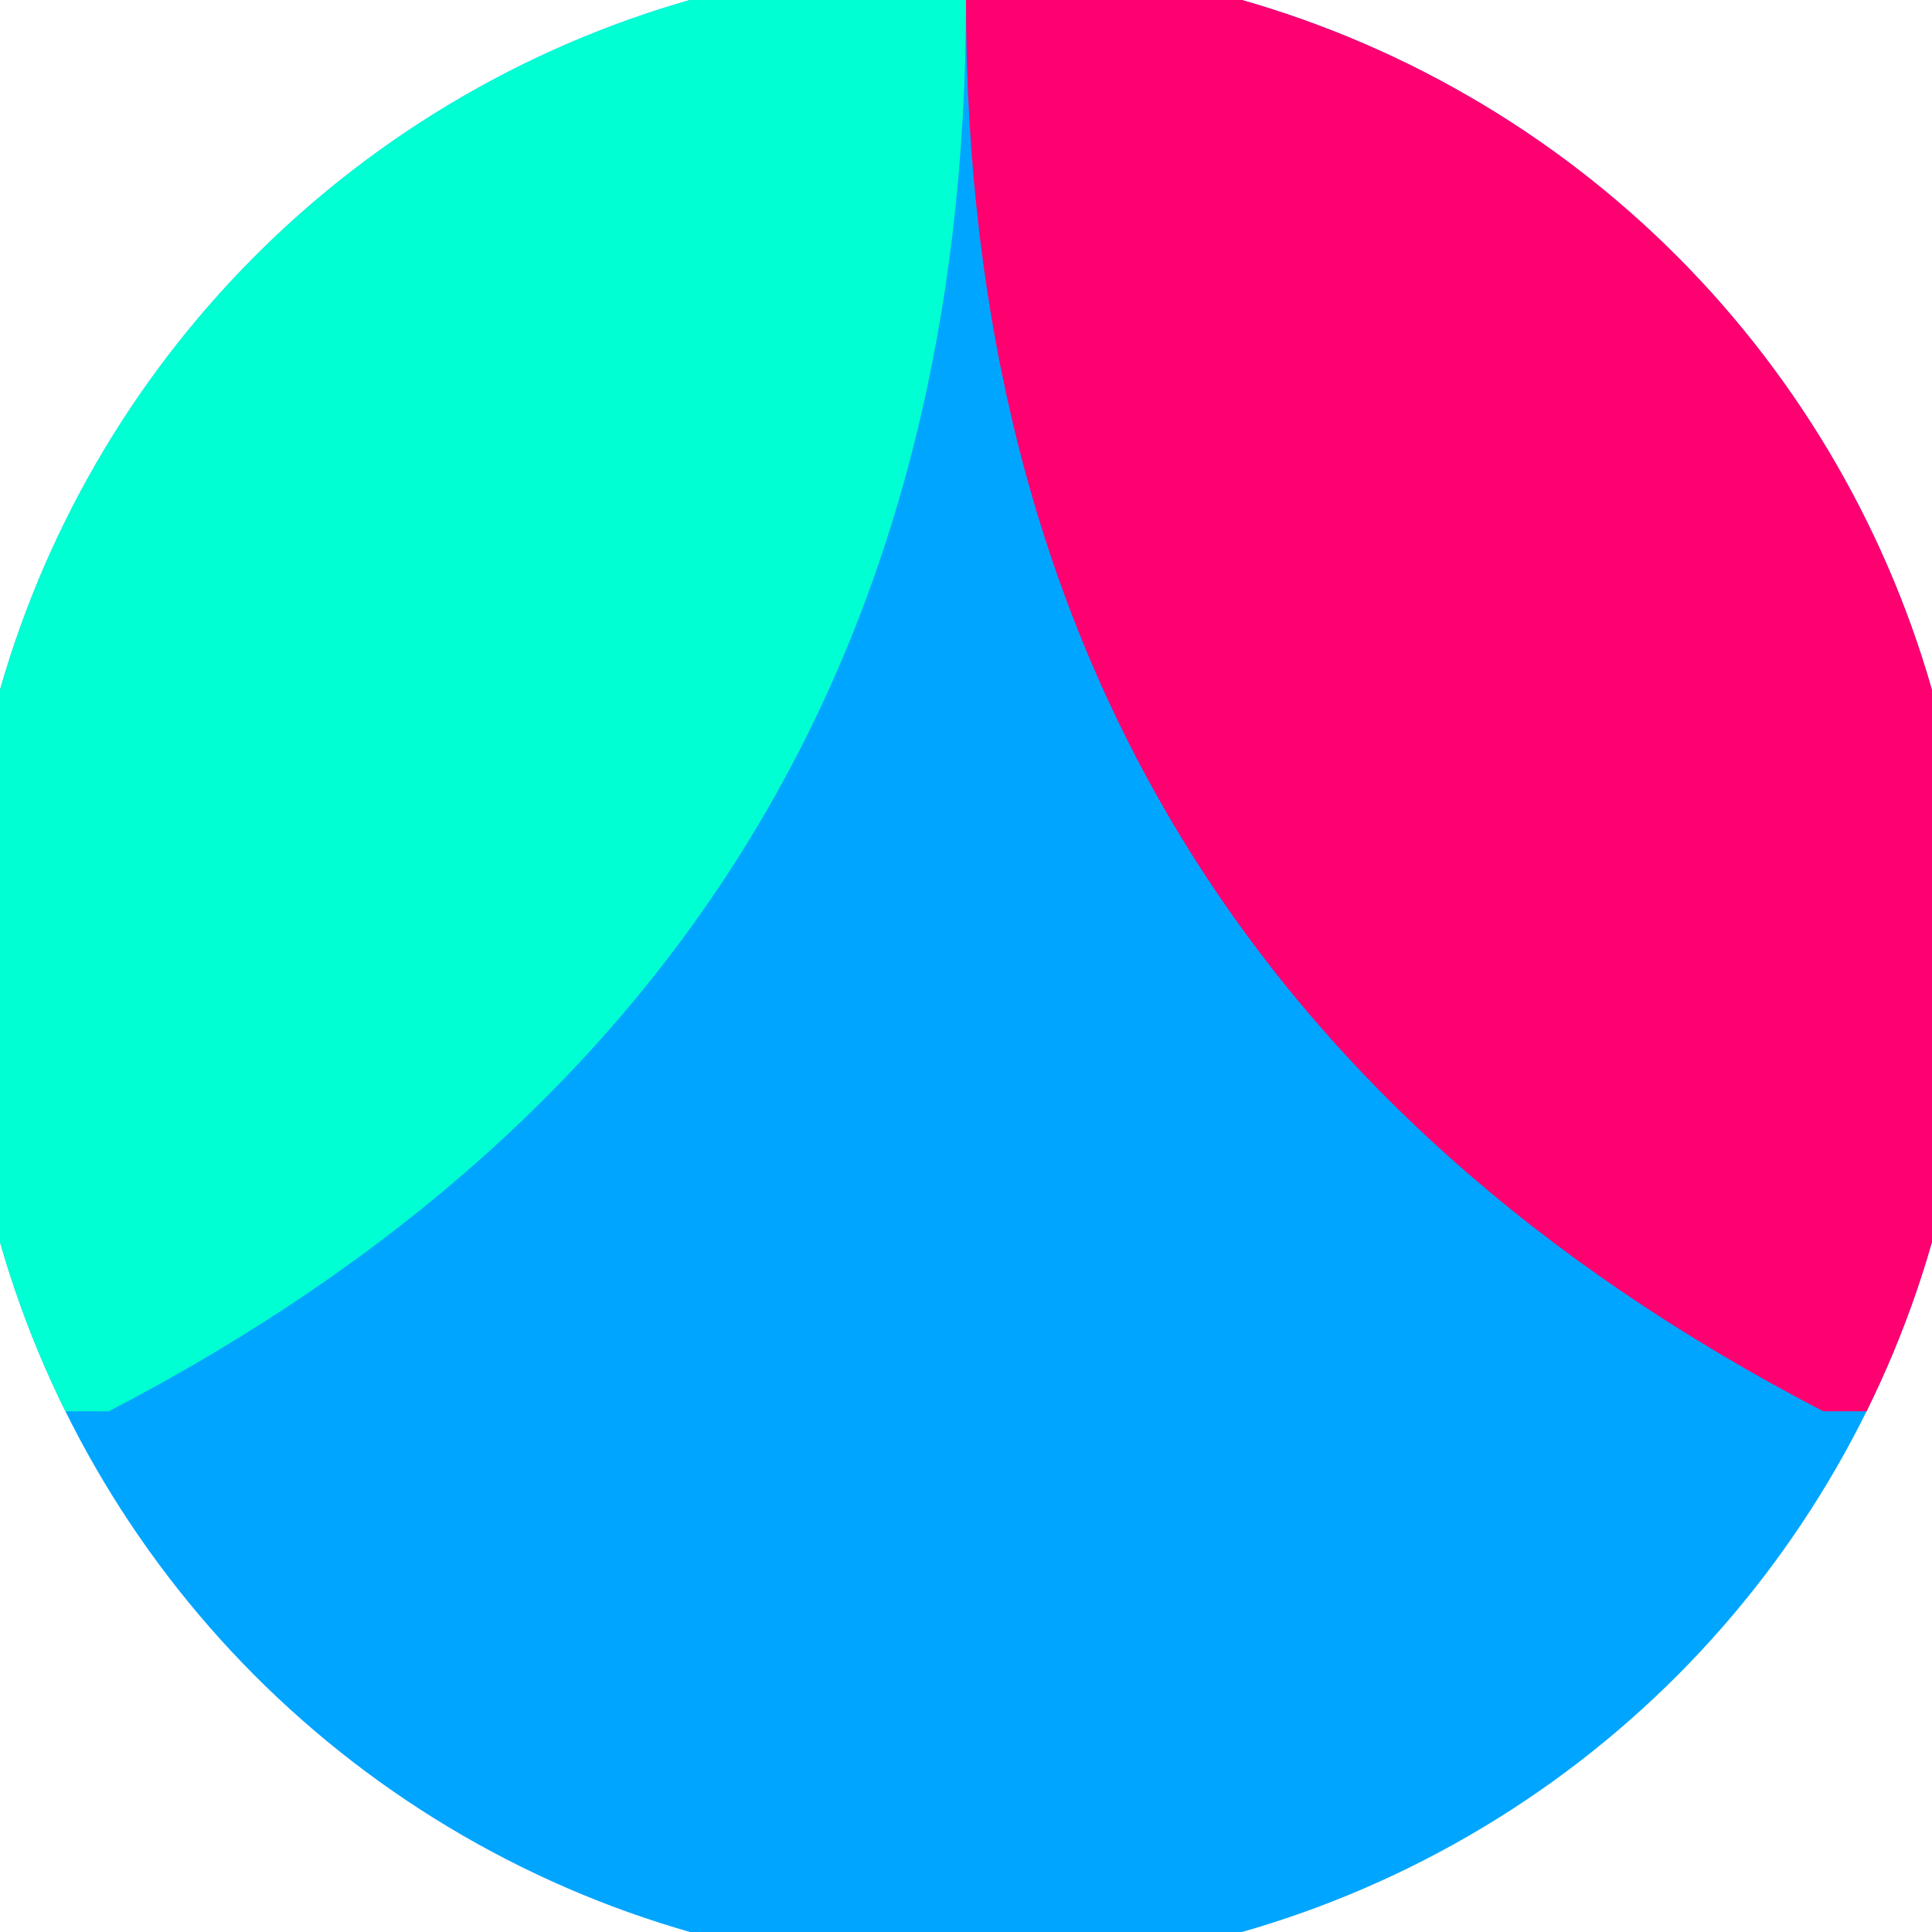 <svg xmlns="http://www.w3.org/2000/svg" width="128" height="128" viewBox="0 0 100 100" shape-rendering="geometricPrecision">
                            <defs>
                                <clipPath id="clip">
                                    <circle cx="50" cy="50" r="52" />
                                    <!--<rect x="0" y="0" width="100" height="100"/>-->
                                </clipPath>
                            </defs>
                            <g transform="rotate(0 50 50)">
                            <rect x="0" y="0" width="100" height="100" fill="#00a5ff" clip-path="url(#clip)"/><path d="M 50 0 Q 50 50 94.371 73.049 H 100 V 0 H 50 Z" fill="#ff0071" clip-path="url(#clip)"/><path d="M 50 0 Q 50 50 5.629 73.049 H 0 V 0 H 50 Z" fill="#00ffd2" clip-path="url(#clip)"/></g></svg>